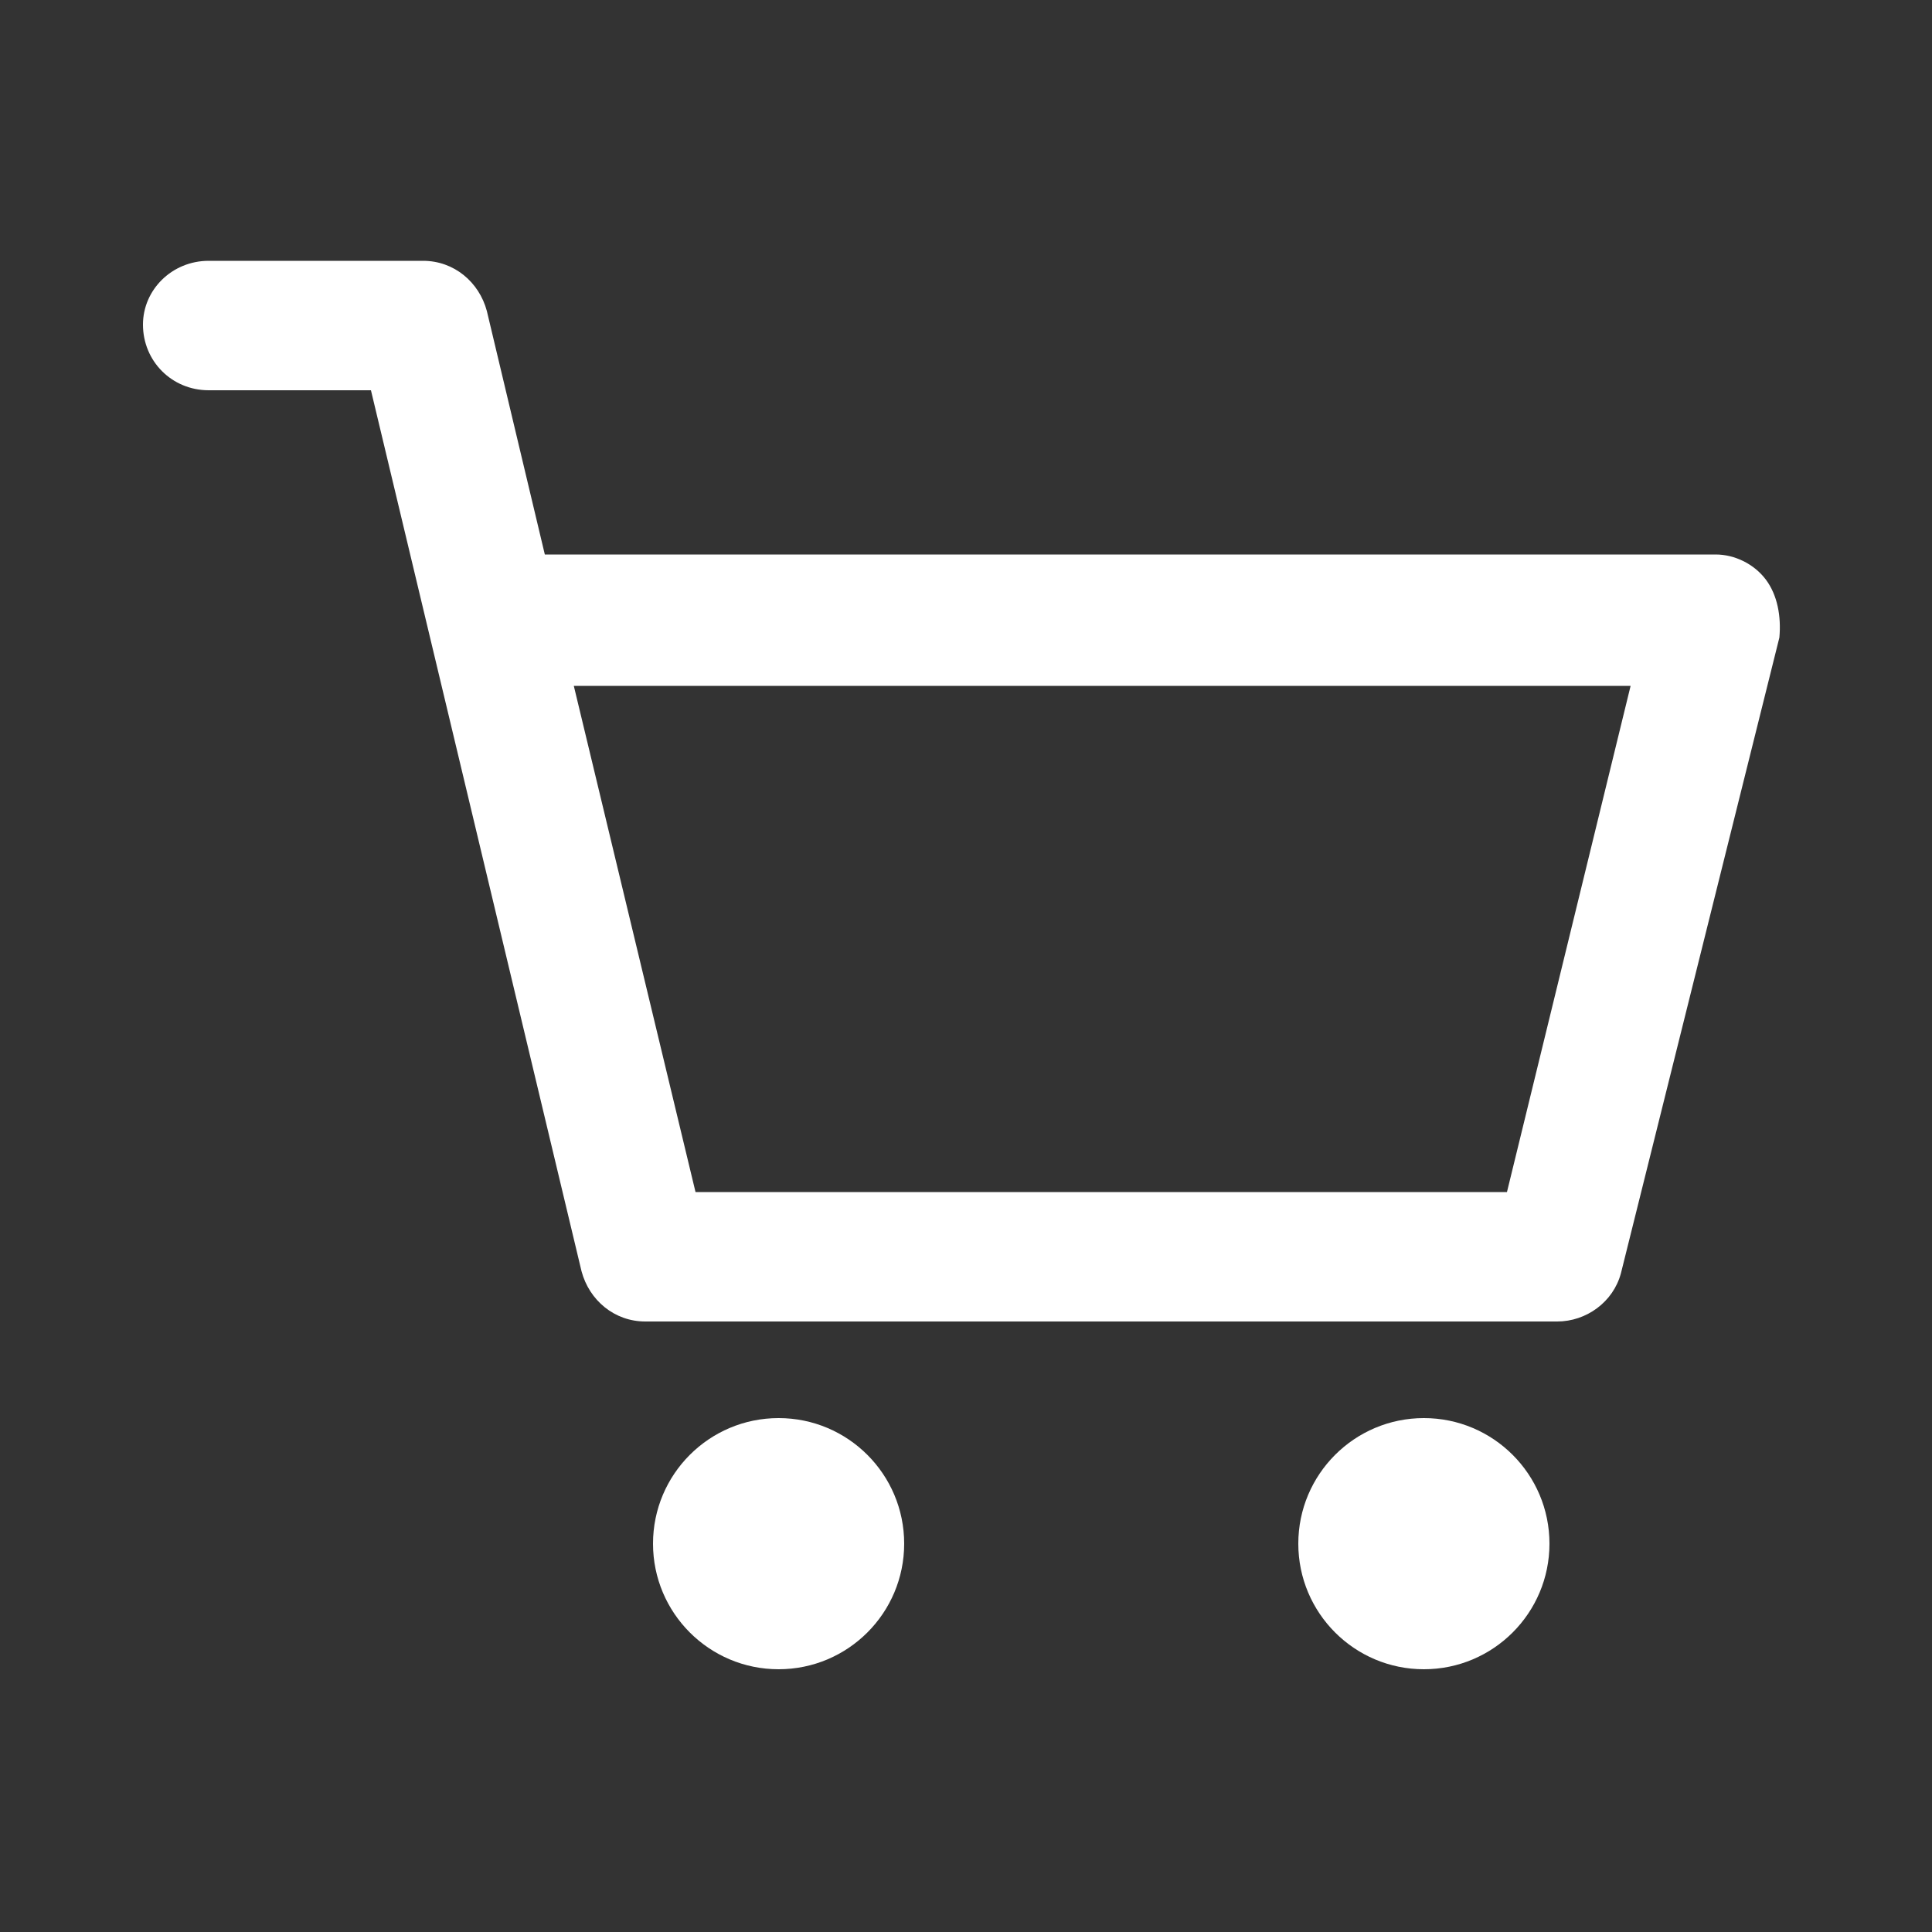 <?xml version="1.0" encoding="utf-8"?>
<!-- Generator: Adobe Illustrator 23.0.6, SVG Export Plug-In . SVG Version: 6.00 Build 0)  -->
<svg version="1.1" id="Layer_1" xmlns="http://www.w3.org/2000/svg" xmlns:xlink="http://www.w3.org/1999/xlink" x="0px" y="0px"
	 viewBox="0 0 100 100" style="enable-background:new 0 0 100 100;" xml:space="preserve">
<rect x="0" y="0" width="100" height="100" fill="#333333" stroke="none"/>
<style type="text/css">
	.st0{fill:#FFF;}
</style>
<g id="Default">
	<circle class="st0" cx="73.7" cy="79.9" r="6.5"/>
	<circle class="st0" cx="40.3" cy="79.9" r="6.5"/>
	<path class="st0" d="M91.4,30c-0.6-0.8-1.6-1.3-2.6-1.3H28.2l-3-12.6c-0.4-1.5-1.7-2.6-3.3-2.6H10.8c-1.9,0-3.4,1.5-3.4,3.3
		c0,1.9,1.5,3.4,3.4,3.4h8.4l10.9,45.6c0.4,1.5,1.7,2.6,3.3,2.6h47.2c1.5,0,2.9-1,3.3-2.5L92.1,33C92.2,31.9,92,30.8,91.4,30z
		 M78,61.7H36l-6.3-26.2h54.7L78,61.7z"/>
</g>
</svg>
